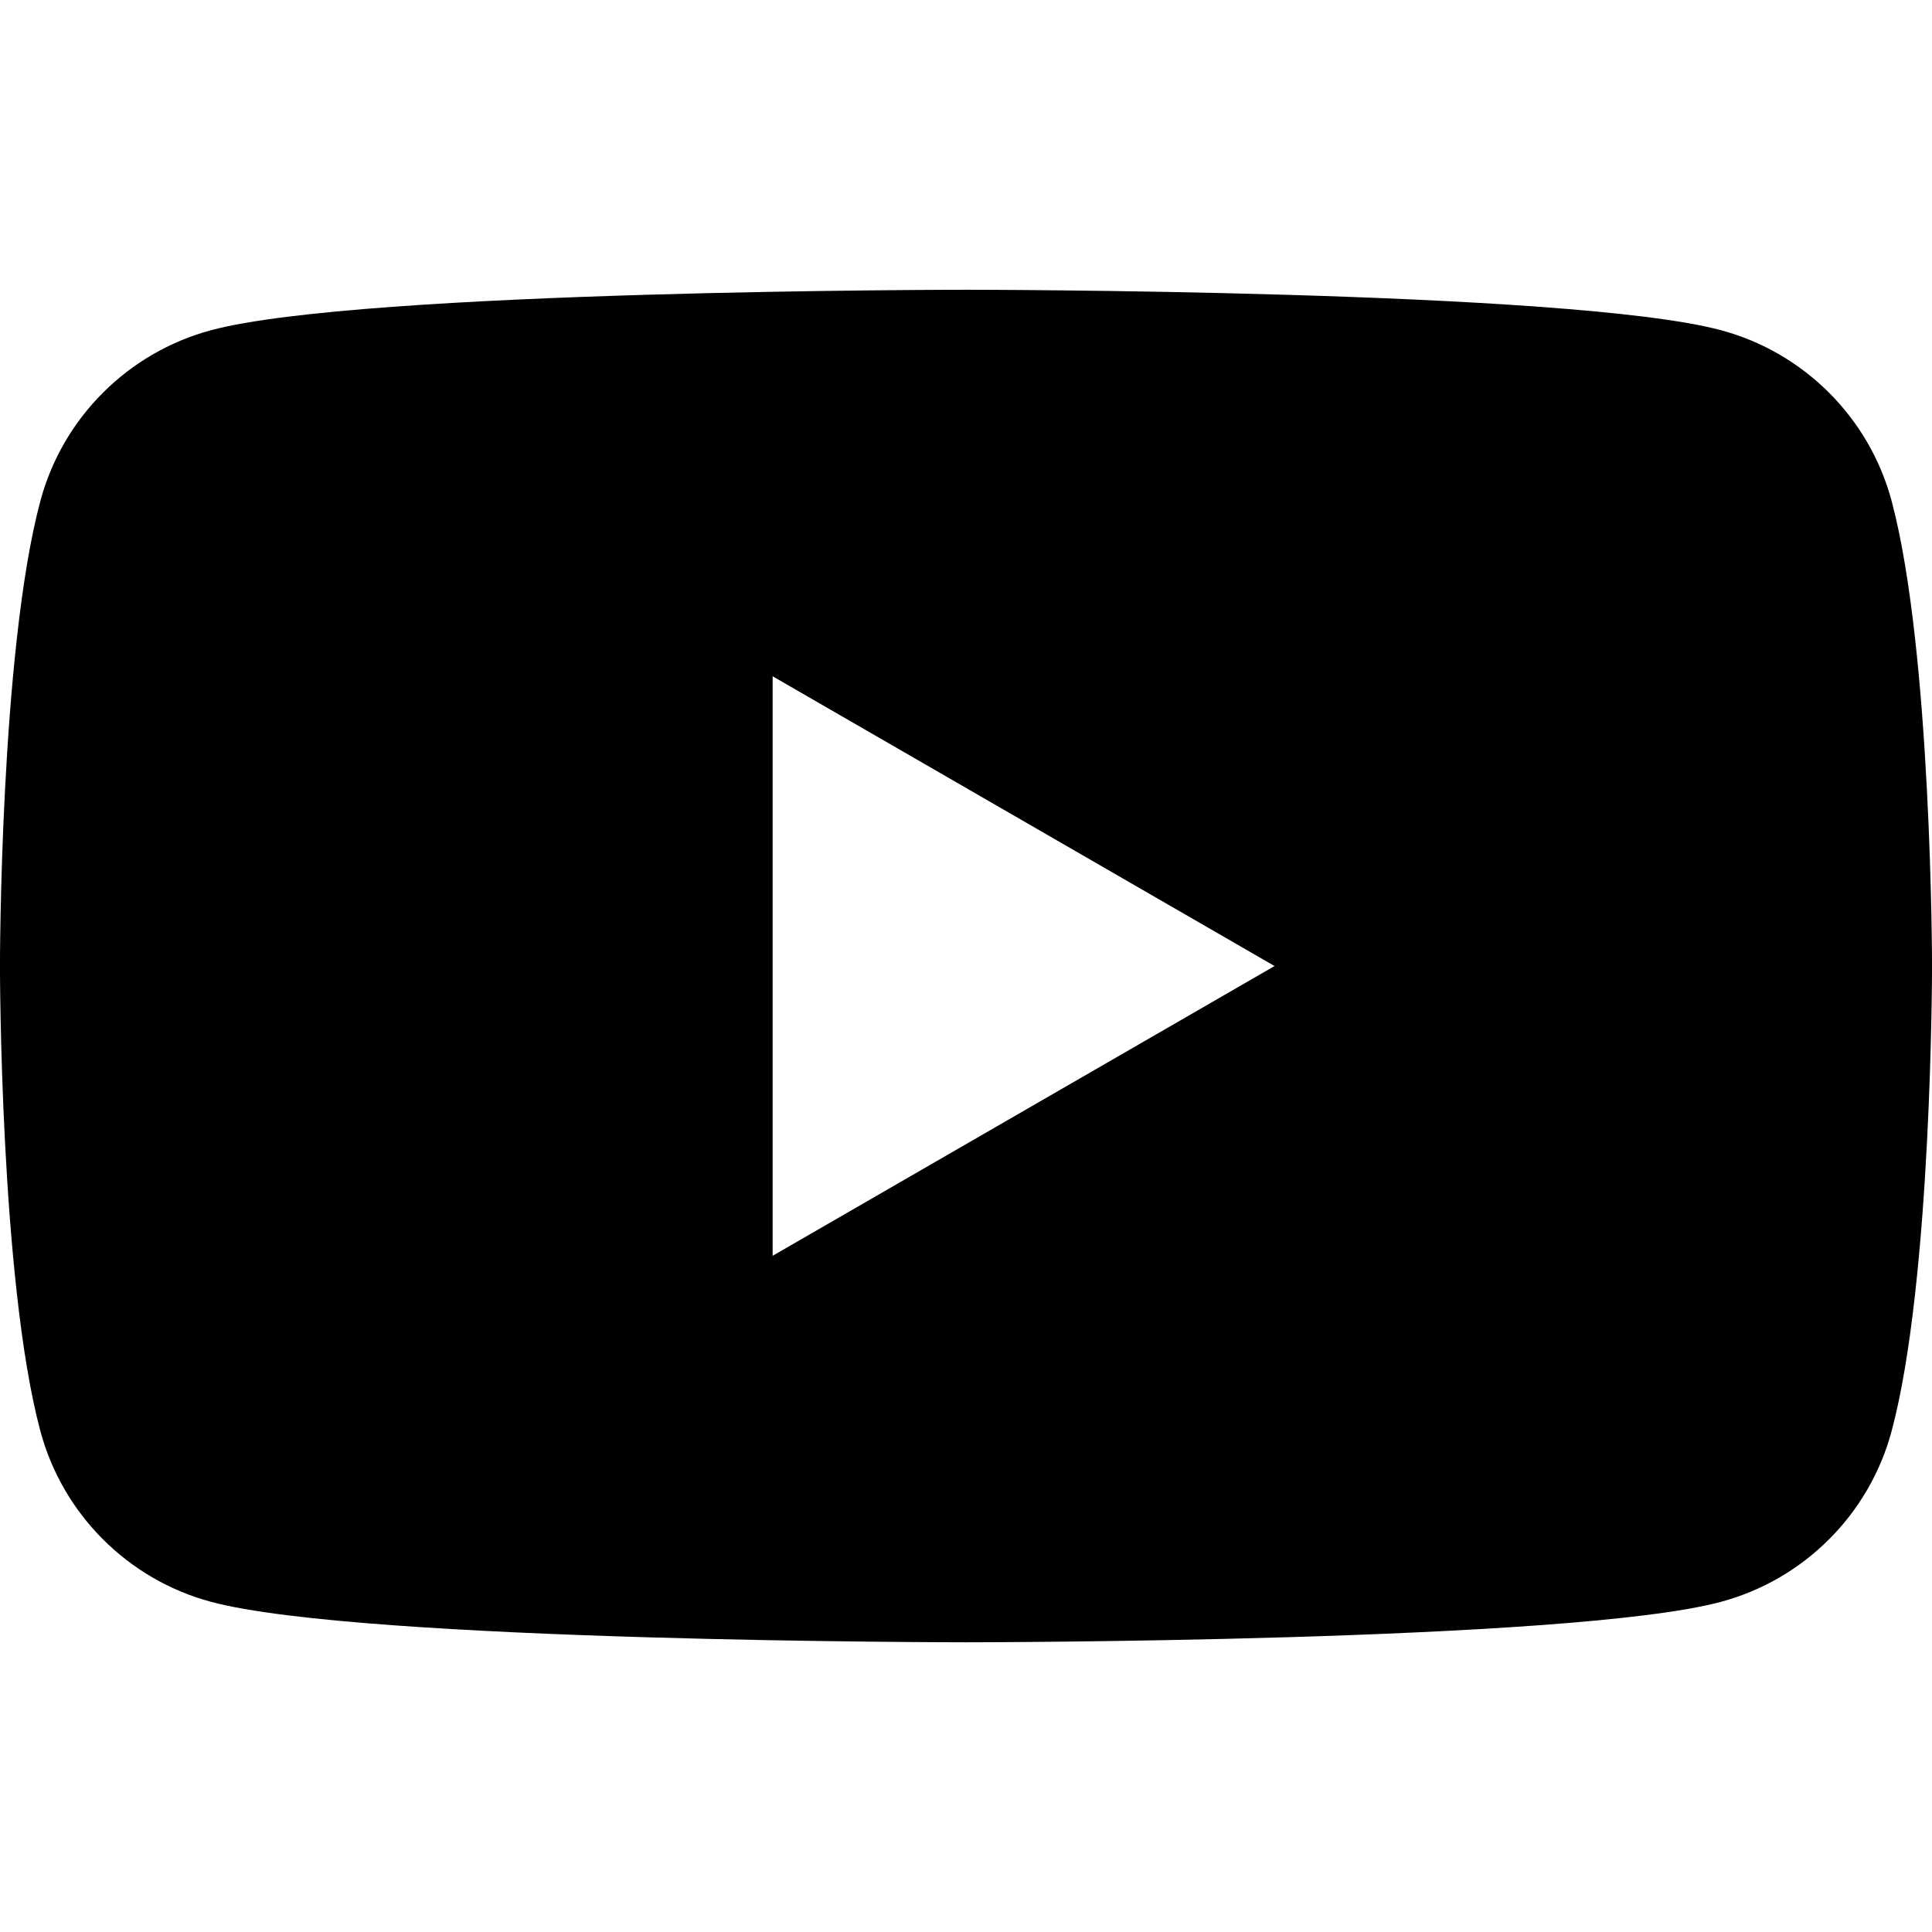 <svg fill="none" height="48" viewBox="0 0 48 48" width="48" xmlns="http://www.w3.org/2000/svg"><path clip-rule="evenodd" d="m42.753 8.203c2.067.553 3.691 2.177 4.244 4.244 1 3.742 1.004 11.553 1.004 11.553s0 7.812-1.004 11.554c-.553 2.067-2.177 3.69-4.244 4.244-3.742 1.004-18.753 1.004-18.753 1.004s-15.011 0-18.753-1.004c-2.067-.553-3.69-2.177-4.244-4.244-1.004-3.742-1.004-11.554-1.004-11.554s0-7.812 1.004-11.553c.553-2.067 2.177-3.69 4.244-4.244 3.742-1.004 18.753-1.004 18.753-1.004s15.011 0 18.753 1.004zm-11.087 15.798-12.47 7.199v-14.398z" fill="#000" fill-rule="evenodd"/></svg>
